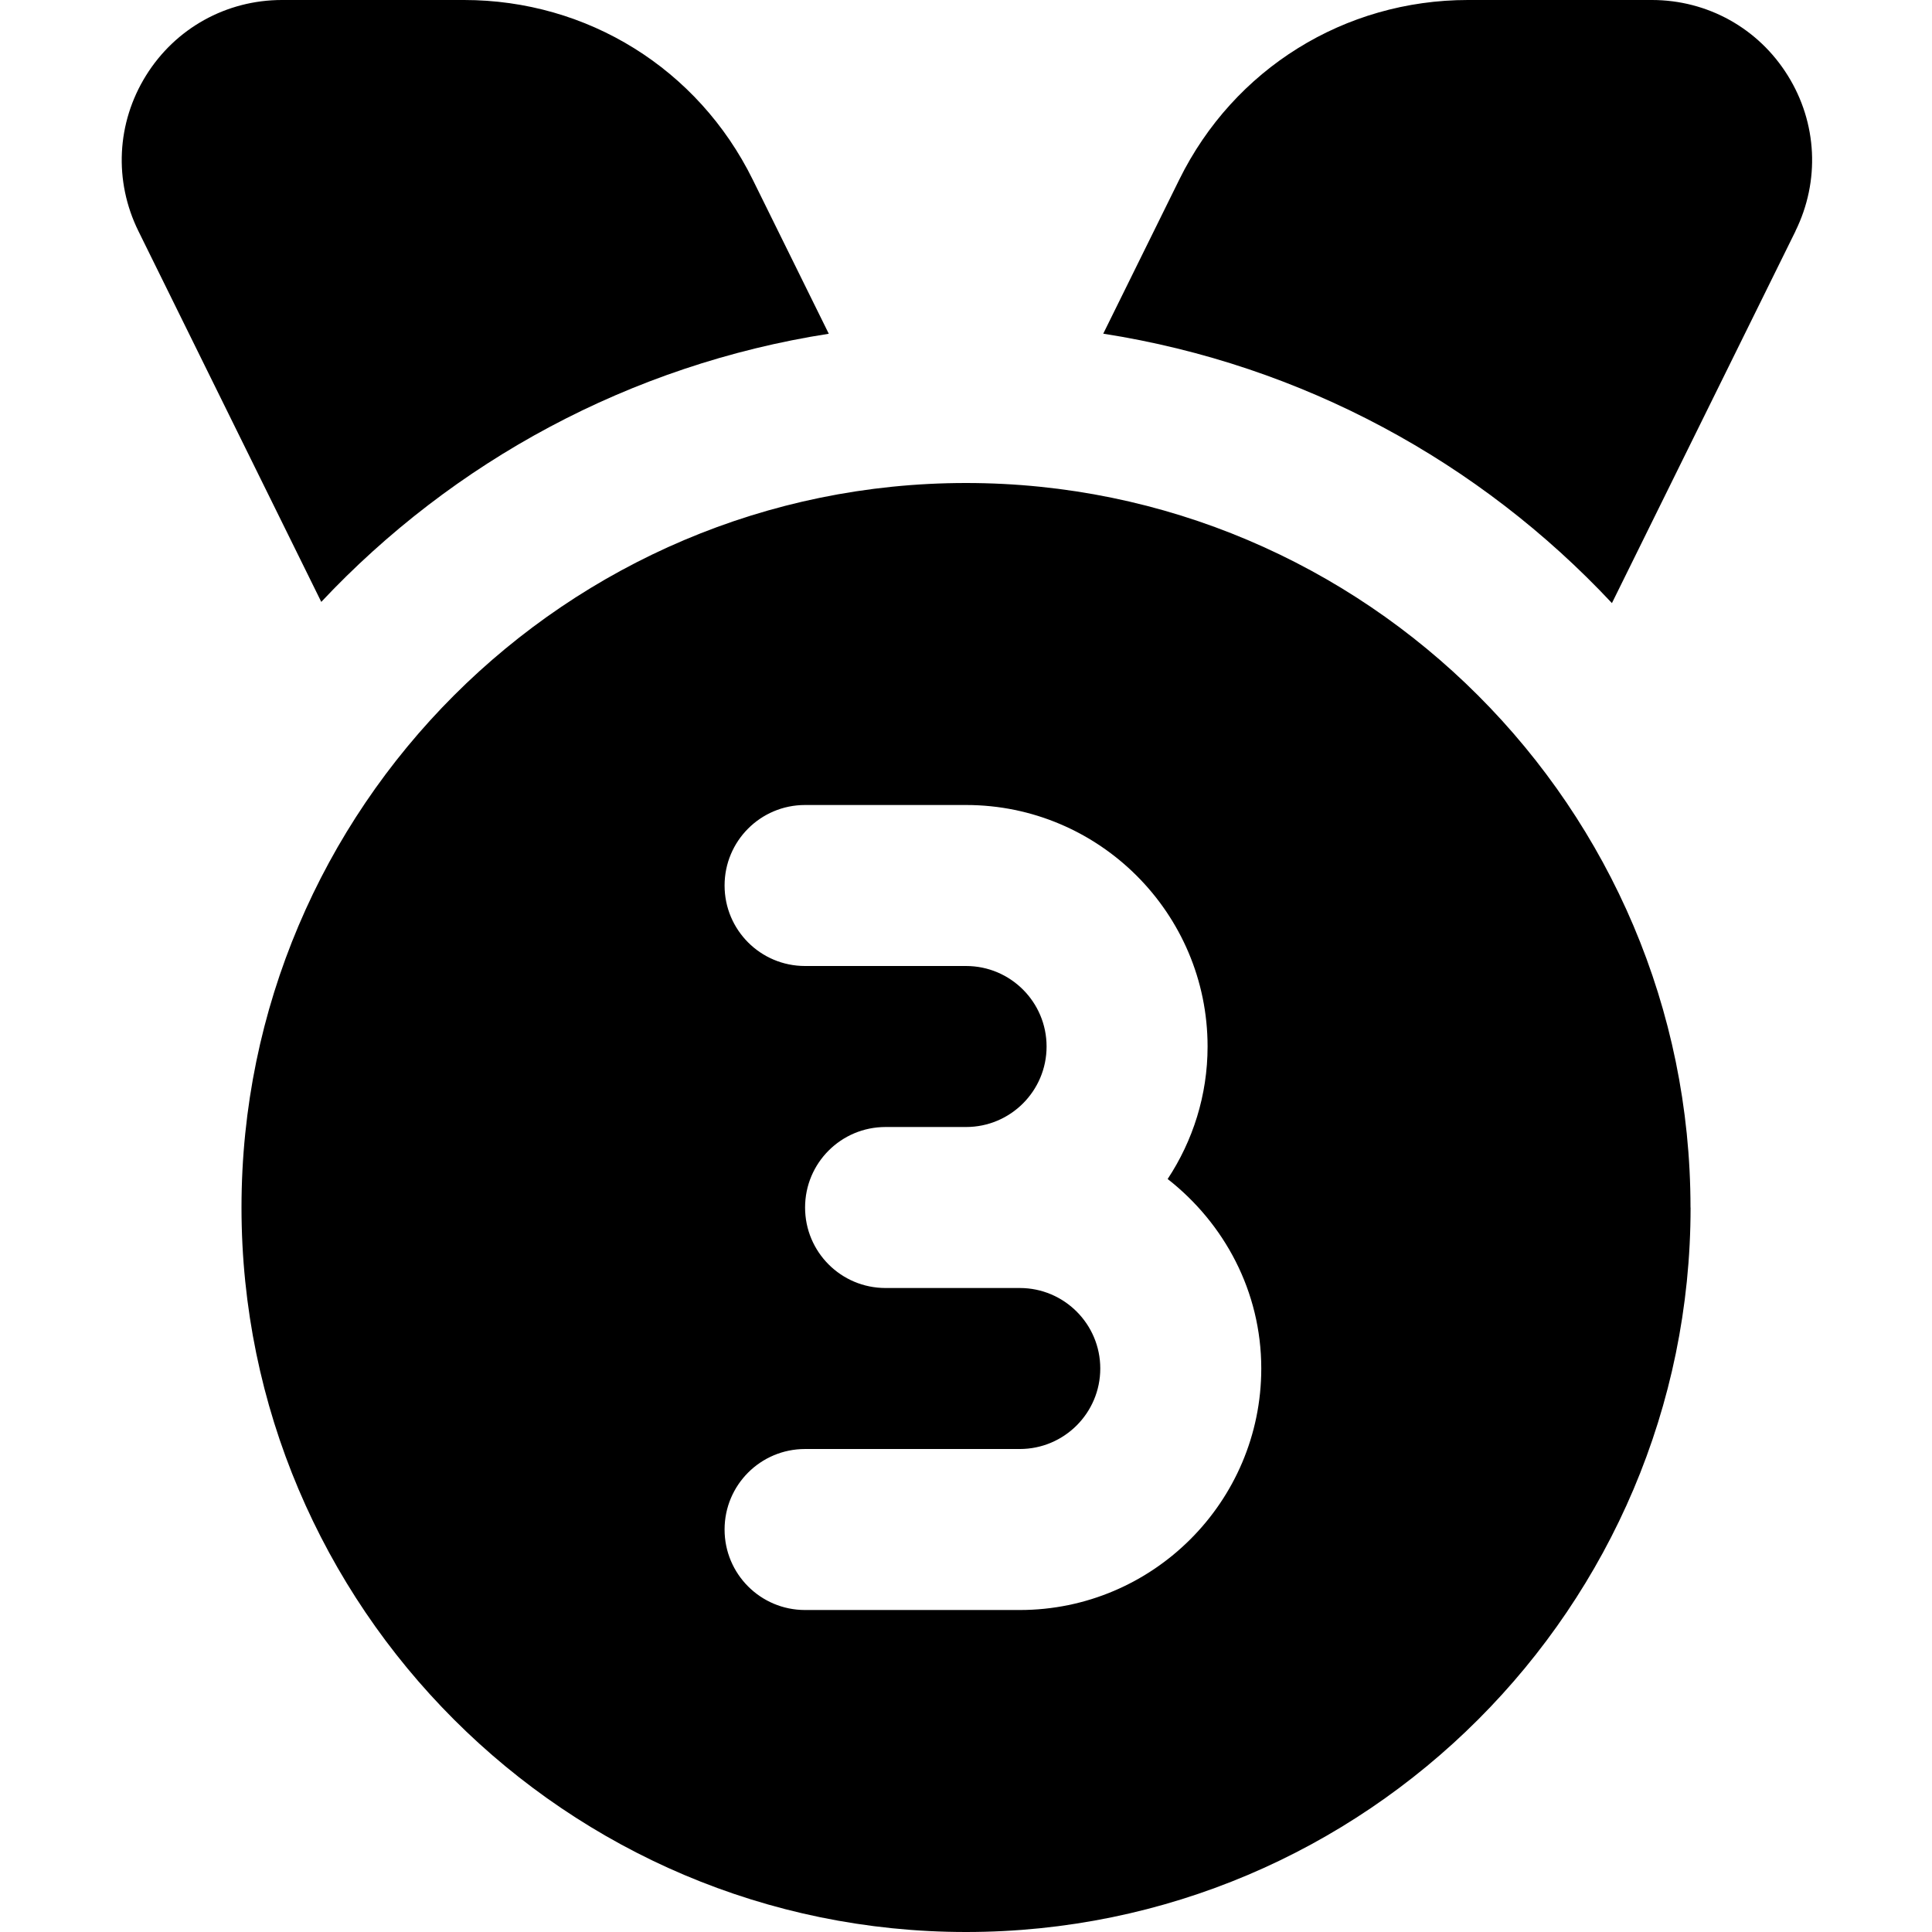 <?xml version="1.0" encoding="UTF-8"?>
<svg xmlns="http://www.w3.org/2000/svg" id="Layer_1" data-name="Layer 1" viewBox="0 0 24 24">
  <path d="m22.305,2.87l-2.281,4.622c-1.639-1.751-3.84-2.96-6.319-3.347l.945-1.915c.679-1.376,2.053-2.23,3.587-2.23h2.283c.692,0,1.324.351,1.689.939.366.588.401,1.31.095,1.931Zm-12.01,1.275l-.945-1.915c-.679-1.376-2.053-2.23-3.587-2.23h-2.26c-.692,0-1.324.351-1.689.938-.366.589-.401,1.311-.095,1.932l2.272,4.607c1.637-1.743,3.833-2.945,6.304-3.331Zm10.706,10.855c0,4.963-4.038,9-9,9S3,19.963,3,15,7.038,6,12,6s9,4.037,9,9Zm-5.333,2c0-.959-.461-1.805-1.163-2.354.312-.473.496-1.038.496-1.646,0-1.654-1.346-3-3-3h-2c-.553,0-1,.447-1,1s.447,1,1,1h2c.552,0,1,.448,1,1s-.448,1-1,1h-1c-.553,0-1,.447-1,1s.447,1,1,1h1.667c.552,0,1,.448,1,1s-.448,1-1,1h-2.667c-.553,0-1,.447-1,1s.447,1,1,1h2.667c1.654,0,3-1.346,3-3Z"/>
</svg>

